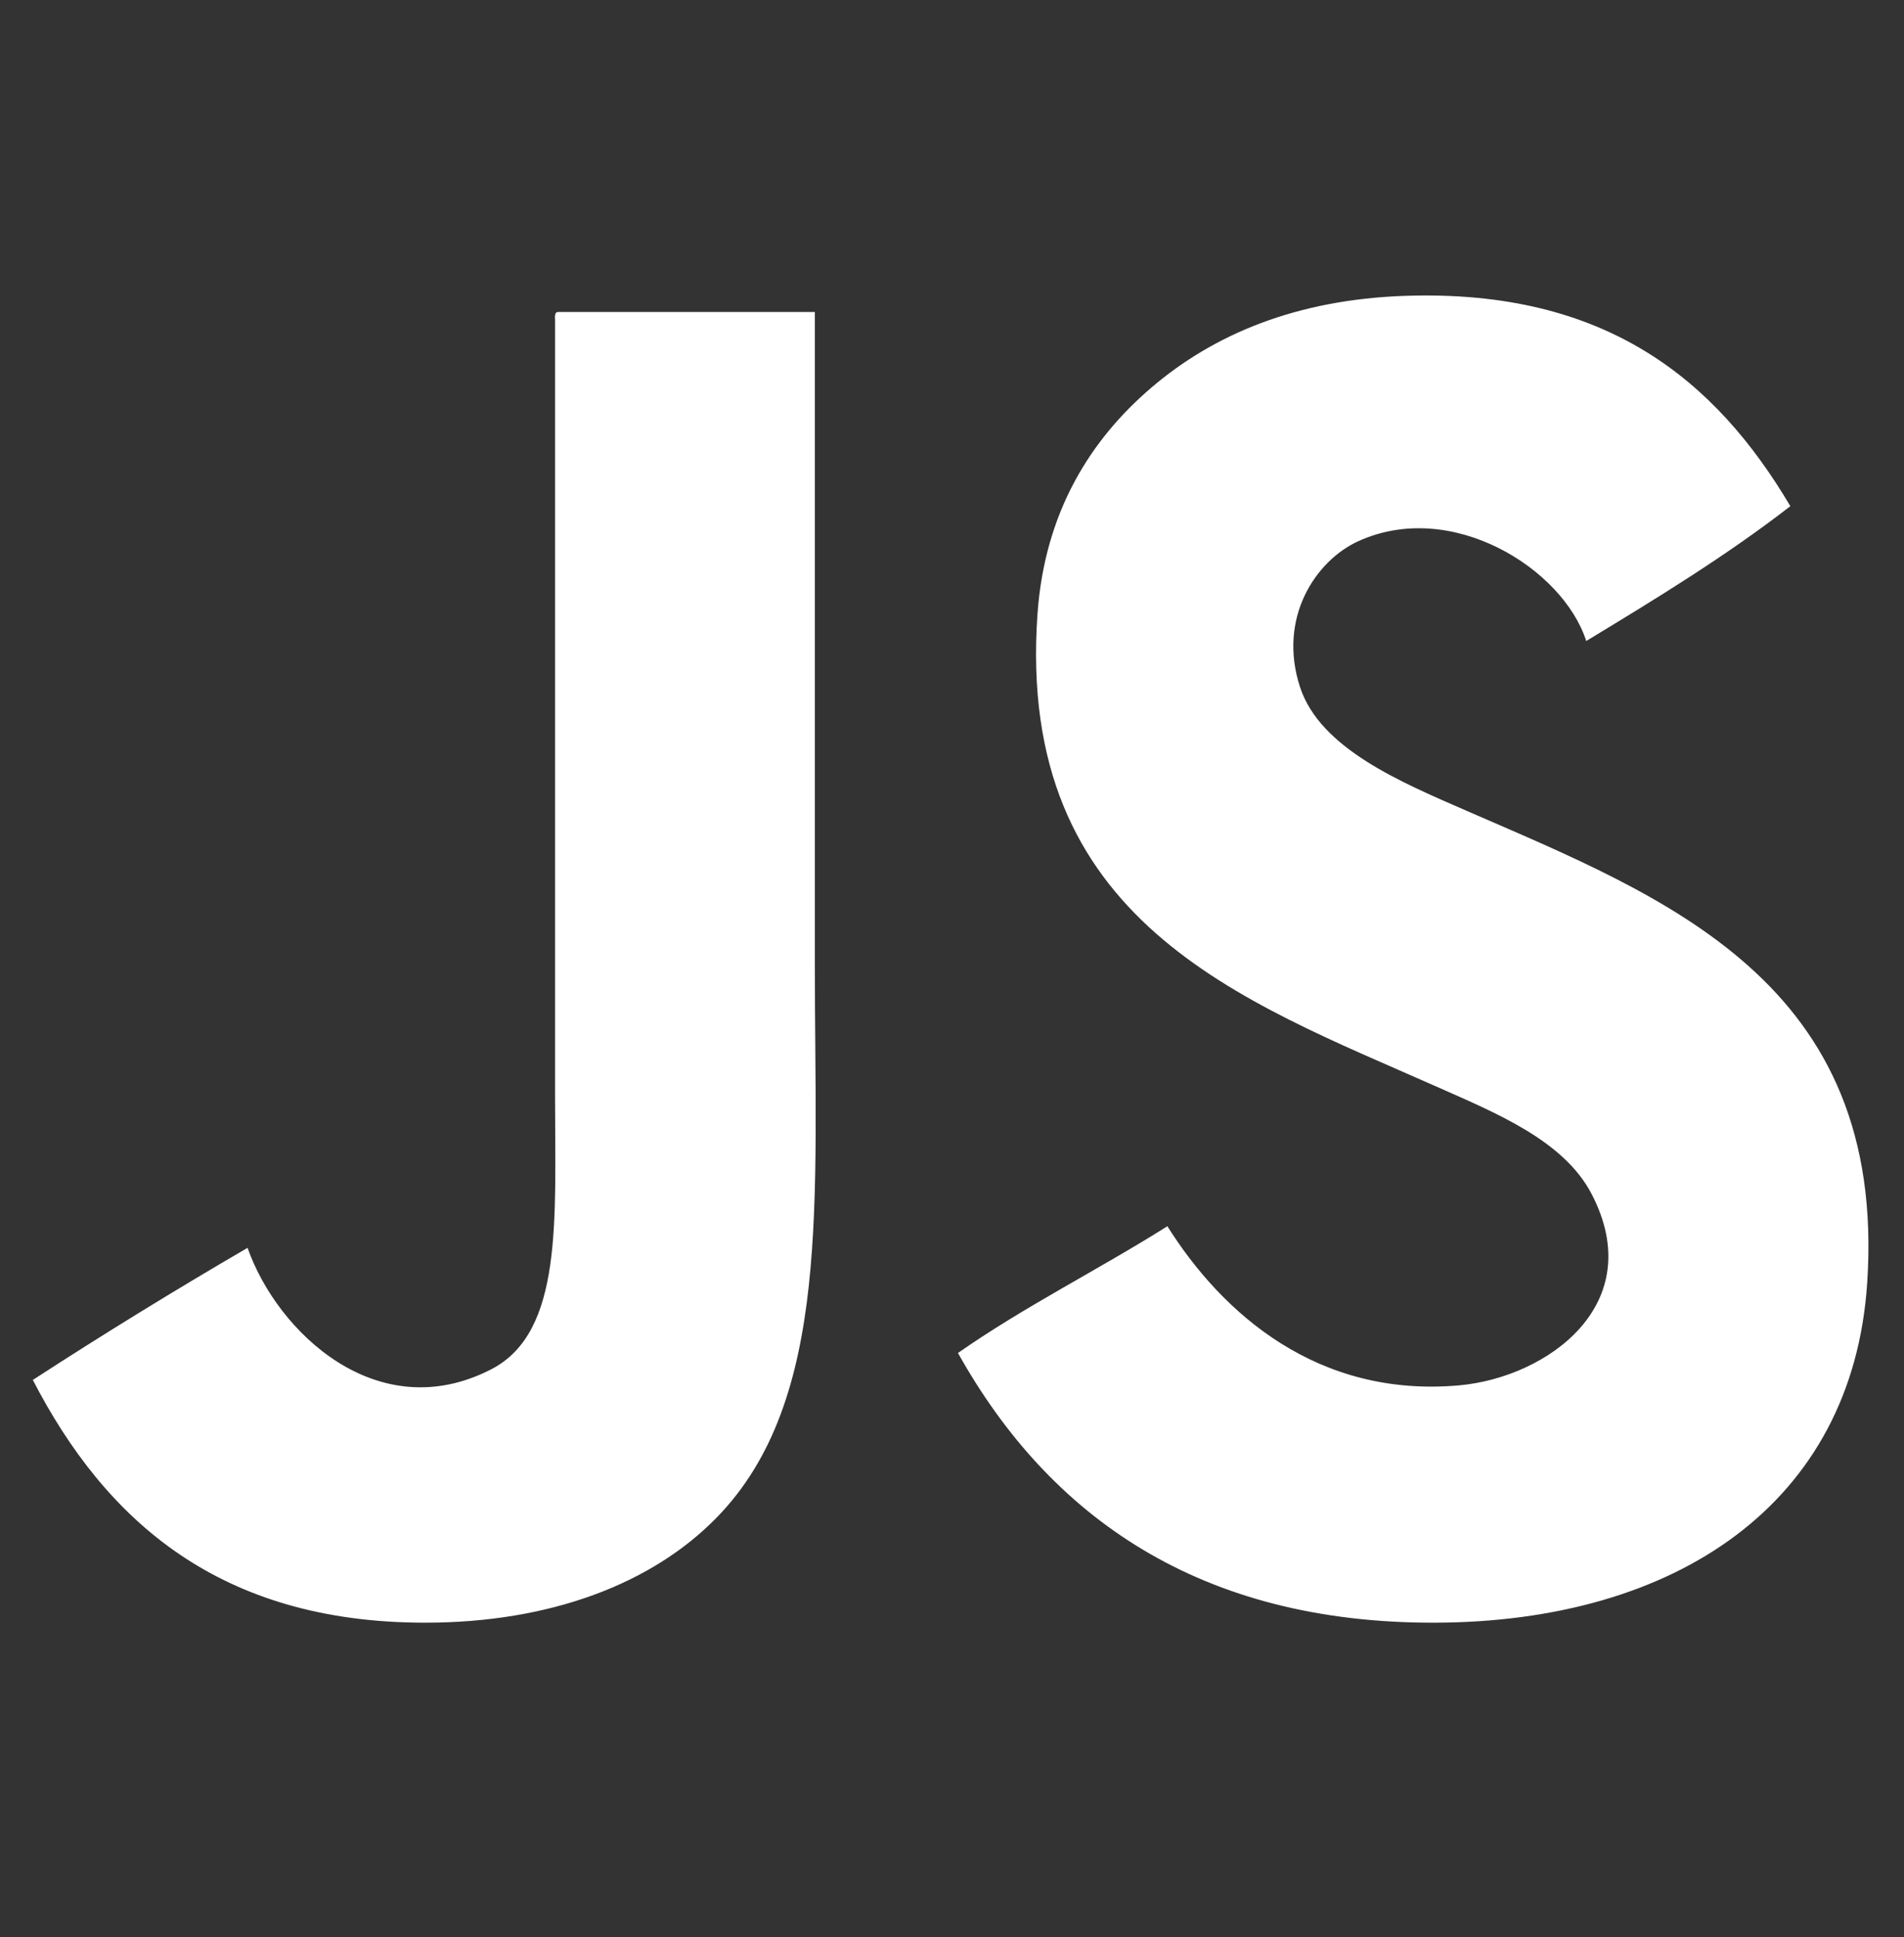<svg width="58" height="59" viewBox="0 0 58 59" fill="none" xmlns="http://www.w3.org/2000/svg">
<rect x="0" y="0" width="58" height="59" fill="#333333" stroke="none"/>
<path d="M24.822 29.381C24.822 36.585 25.328 42.639 21.833 46.221C19.868 48.236 16.767 49.424 12.951 49.424C6.693 49.424 3.218 46.322 1 42.031C3.135 40.644 5.317 39.303 7.541 38.007C8.448 40.588 11.512 43.49 14.97 41.703C17.161 40.57 16.908 37.135 16.908 33.406C16.908 25.665 16.908 16.734 16.908 9.749C16.901 9.633 16.895 9.517 16.988 9.502C19.6 9.502 22.211 9.502 24.822 9.502C24.822 15.724 24.822 22.764 24.822 29.381ZM44.686 24.7C42.689 23.83 40.208 22.801 39.599 20.92C38.917 18.813 40.08 17.076 41.375 16.485C44.223 15.184 47.617 17.326 48.32 19.524C50.463 18.227 52.599 16.921 54.538 15.417C52.259 11.568 48.919 8.812 42.829 9.01C39.476 9.119 36.958 10.196 35.077 11.803C33.242 13.37 31.825 15.571 31.604 18.703C30.945 28.077 37.84 30.47 43.717 33.078C45.57 33.9 47.629 34.73 48.482 36.363C50.239 39.734 47.126 41.958 44.444 42.196C40.14 42.577 37.237 40.016 35.561 37.349C33.468 38.669 31.191 39.803 29.182 41.21C31.976 46.209 36.558 49.445 43.717 49.424C51.02 49.403 56.435 45.821 56.879 39.074C57.484 29.904 50.73 27.331 44.686 24.7Z" fill="white"/>
</svg>
